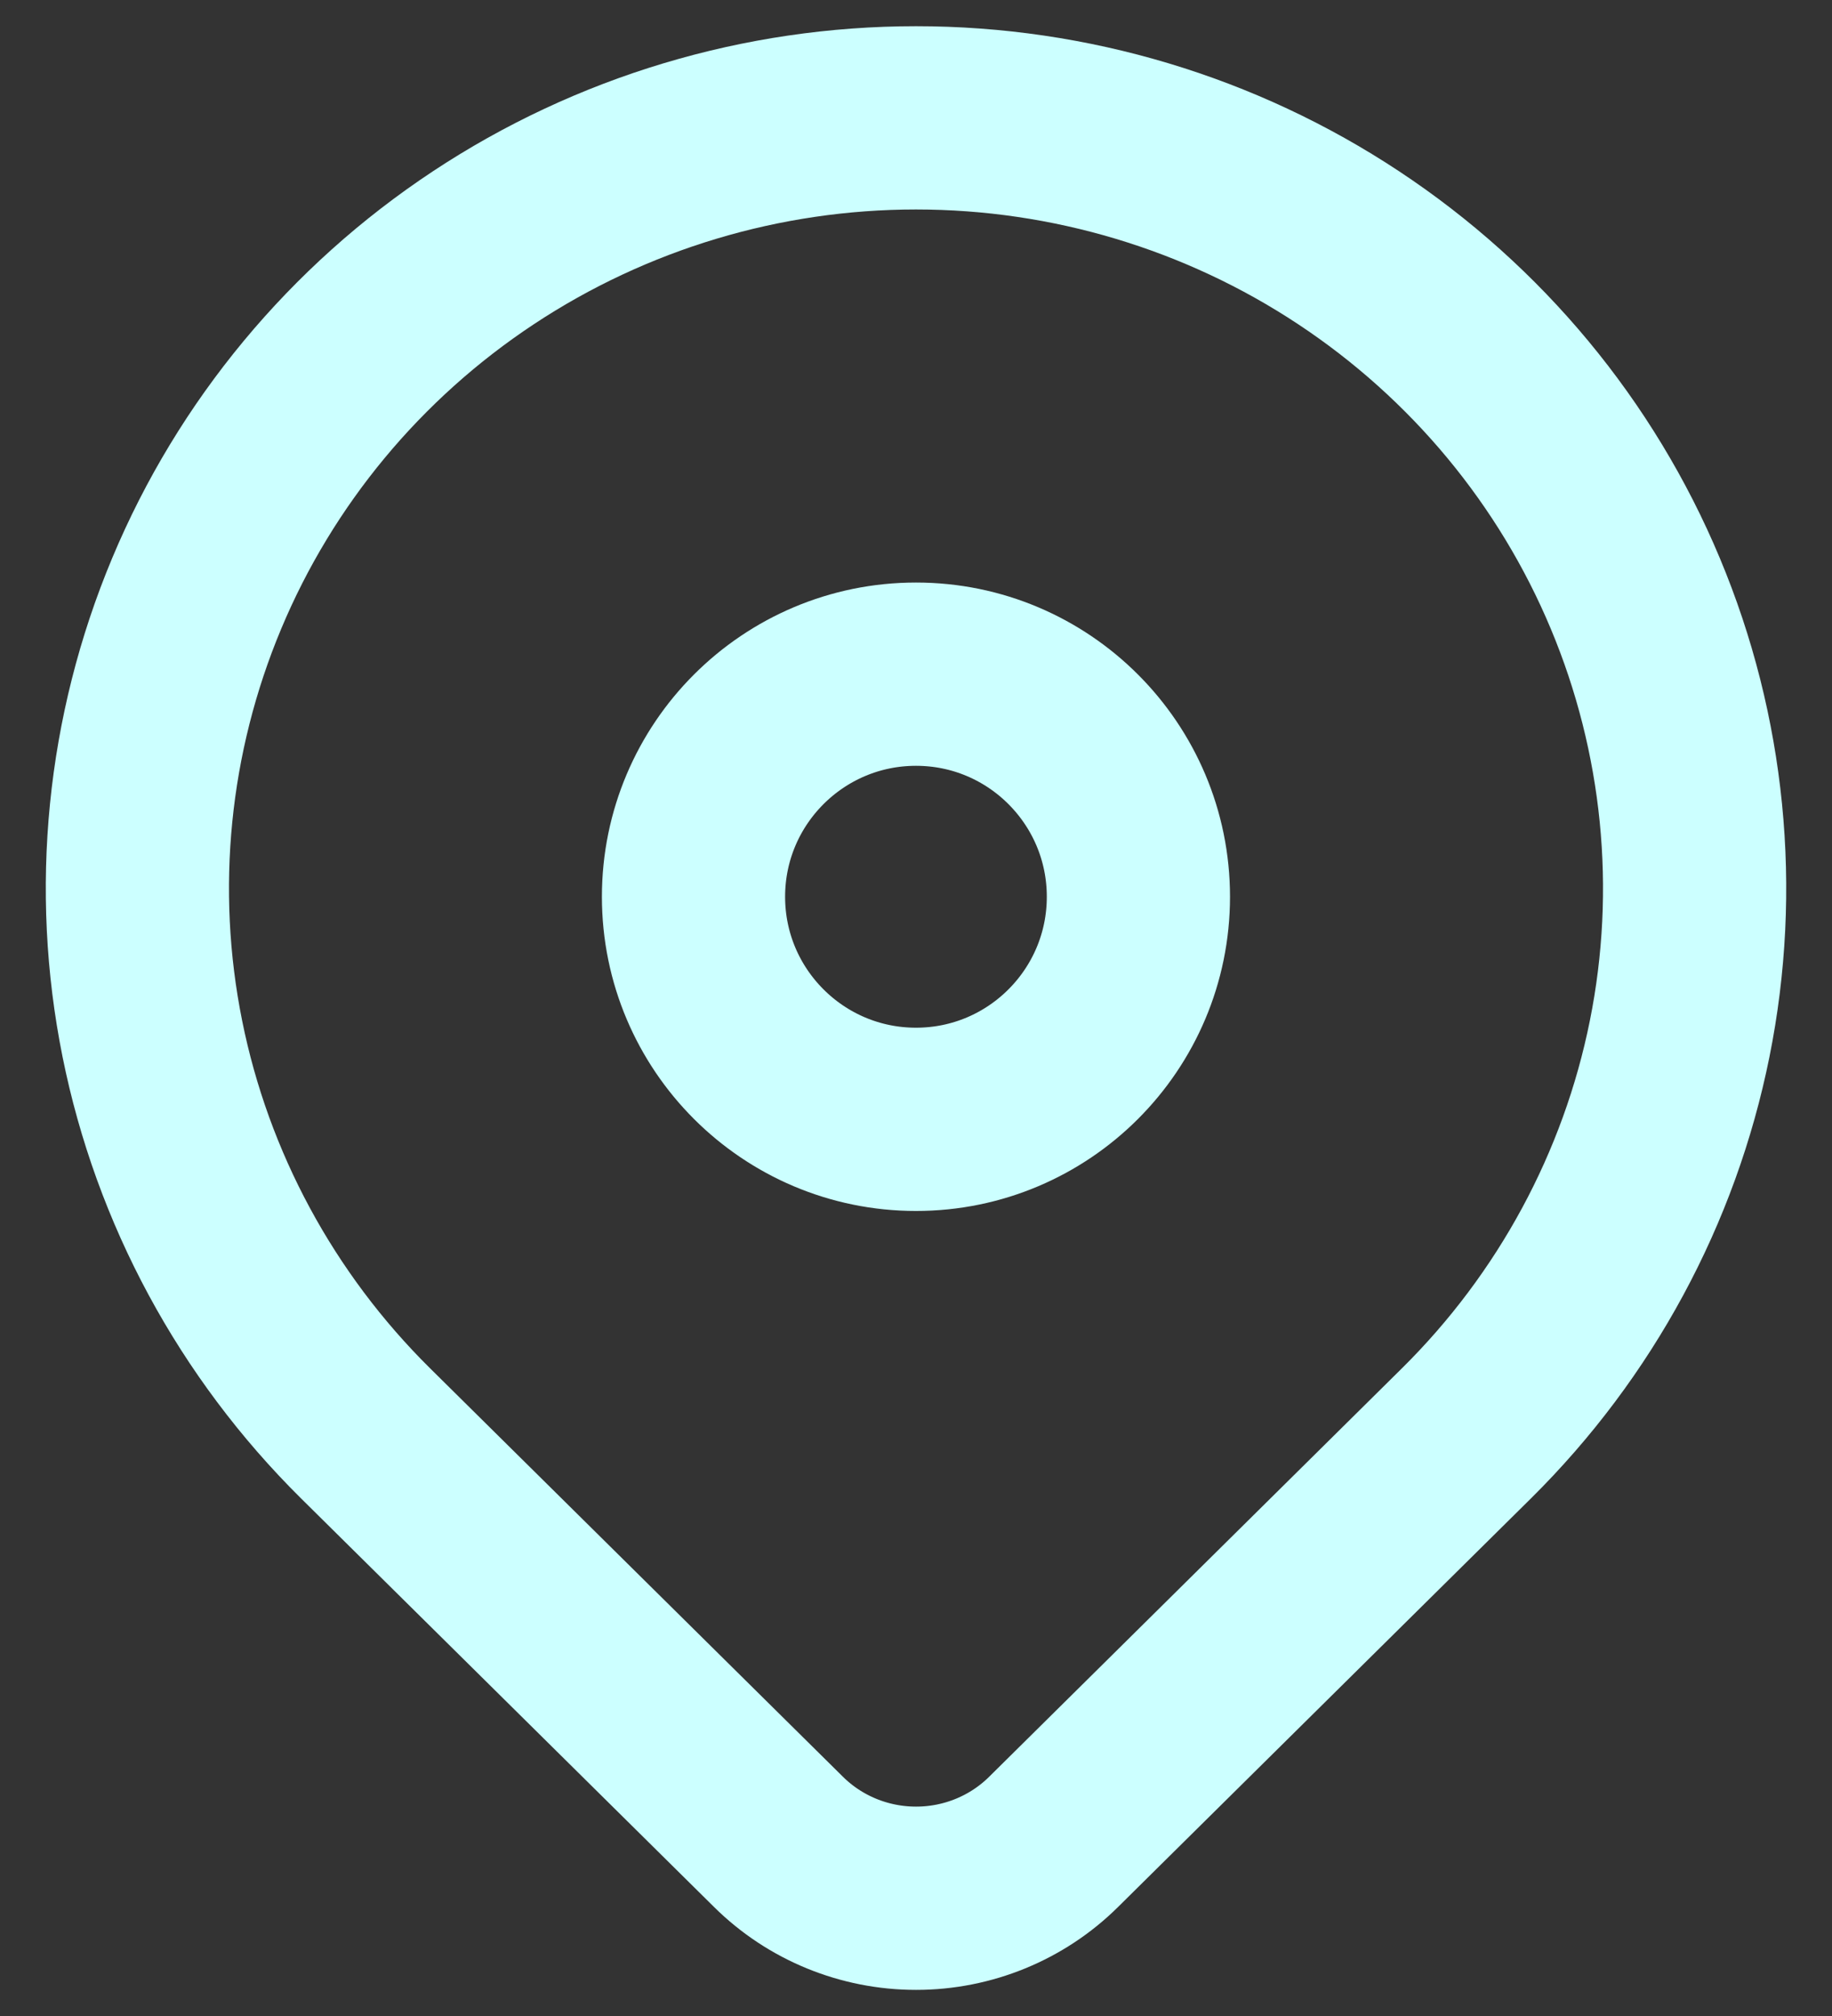 <?xml version="1.0" encoding="UTF-8"?> <svg xmlns="http://www.w3.org/2000/svg" width="20" height="22" viewBox="0 0 20 22" fill="none"><rect x="0" y="0" width="20" height="22" fill="#333333" stroke="none"/><path d="M10 12.215C11.341 12.215 12.428 11.127 12.428 9.786C12.428 8.445 11.341 7.357 10 7.357C8.659 7.357 7.571 8.445 7.571 9.786C7.571 11.127 8.659 12.215 10 12.215Z" stroke="#CCFFFF" stroke-width="2" stroke-linecap="round" stroke-linejoin="round"></path><path d="M16.011 15.64L11.502 20.1C11.104 20.494 10.564 20.715 10.001 20.715C9.437 20.715 8.897 20.494 8.499 20.1L3.989 15.64C2.801 14.464 1.991 12.966 1.663 11.335C1.335 9.704 1.504 8.013 2.147 6.477C2.79 4.94 3.88 3.627 5.278 2.703C6.676 1.779 8.319 1.286 10 1.286C11.681 1.286 13.325 1.779 14.722 2.703C16.12 3.627 17.21 4.94 17.853 6.477C18.496 8.013 18.665 9.704 18.337 11.335C18.009 12.966 17.199 14.464 16.011 15.64V15.64Z" stroke="#CCFFFF" stroke-width="2" stroke-linecap="round" stroke-linejoin="round"></path></svg> 